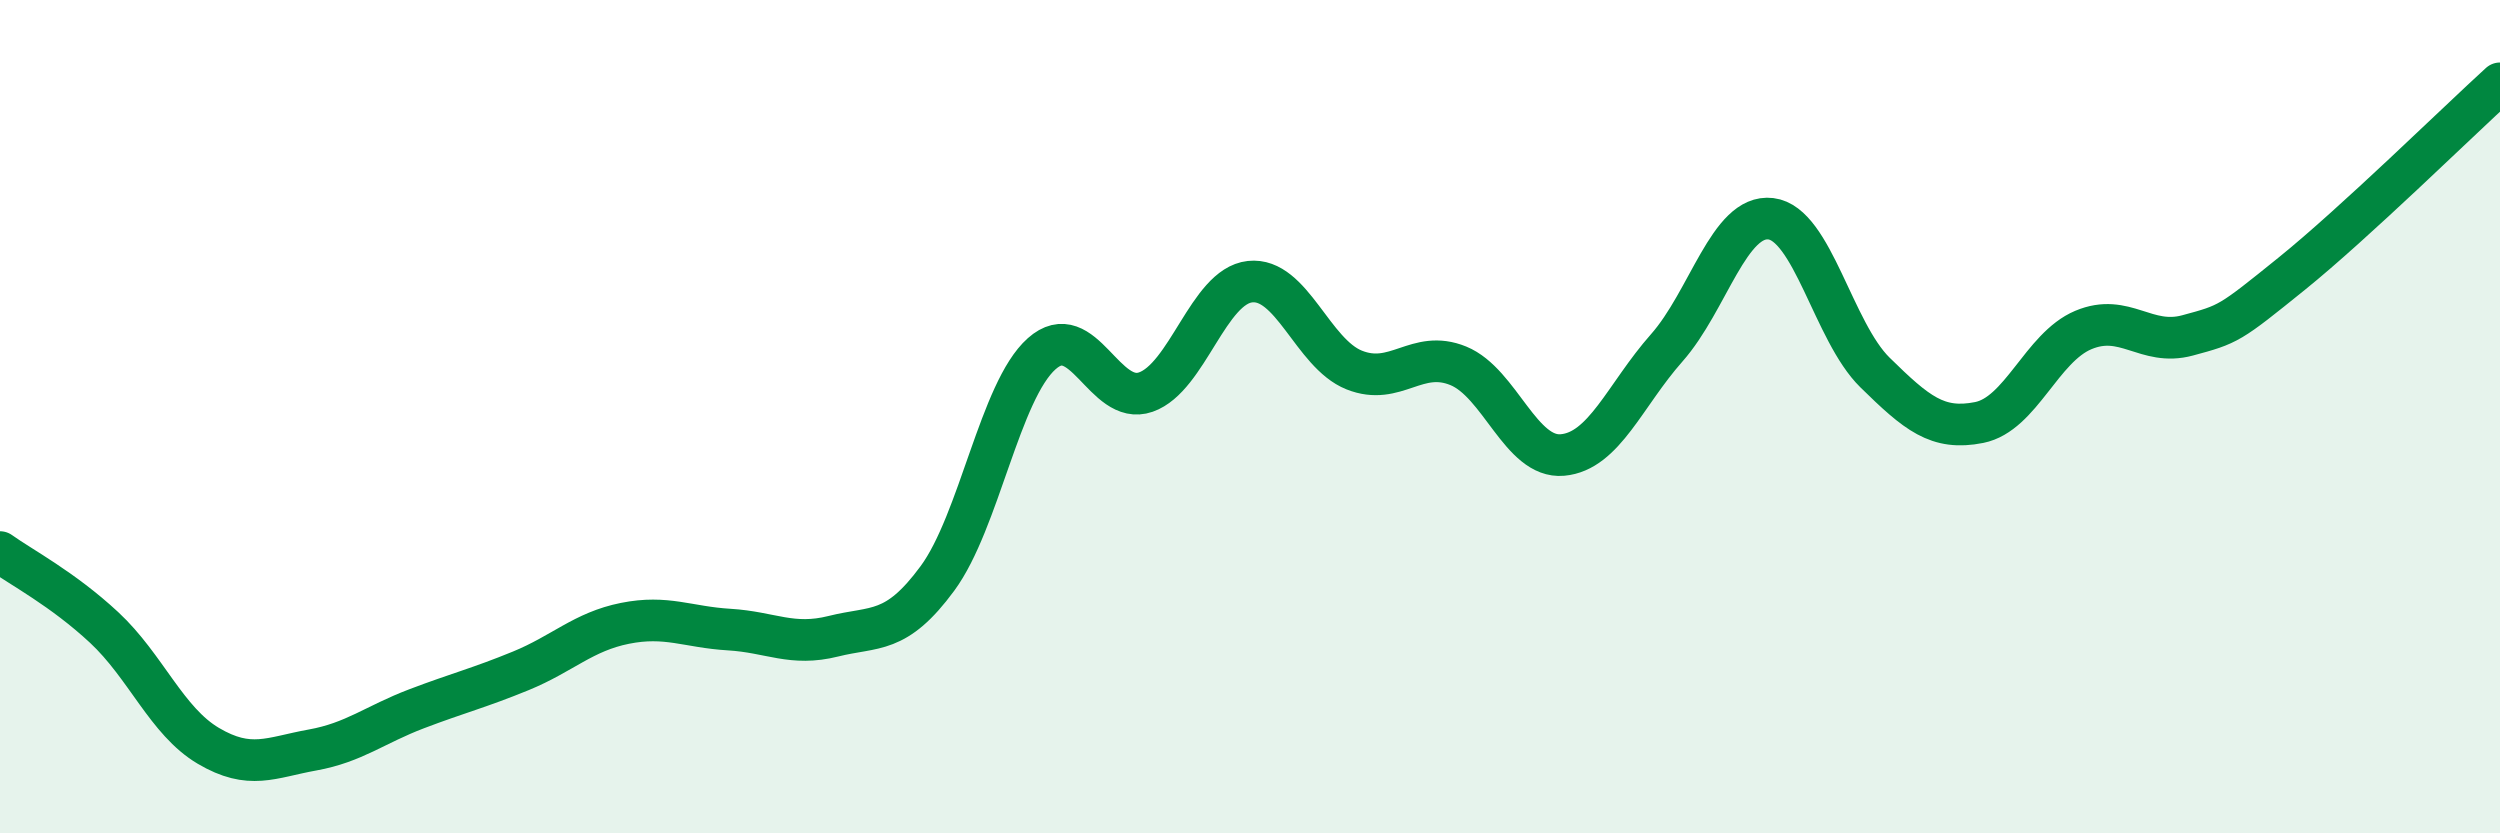 
    <svg width="60" height="20" viewBox="0 0 60 20" xmlns="http://www.w3.org/2000/svg">
      <path
        d="M 0,13.25 C 0.5,13.61 1.5,14.13 2.5,15.06 C 3.5,15.99 4,17.31 5,17.9 C 6,18.49 6.5,18.18 7.5,18 C 8.5,17.82 9,17.39 10,17.01 C 11,16.63 11.5,16.51 12.5,16.1 C 13.5,15.69 14,15.16 15,14.96 C 16,14.76 16.5,15.05 17.5,15.11 C 18.5,15.17 19,15.52 20,15.27 C 21,15.02 21.5,15.24 22.5,13.88 C 23.5,12.52 24,9.38 25,8.49 C 26,7.6 26.5,9.76 27.5,9.41 C 28.5,9.06 29,6.87 30,6.76 C 31,6.65 31.5,8.48 32.5,8.88 C 33.5,9.28 34,8.37 35,8.78 C 36,9.19 36.5,11.01 37.5,10.92 C 38.5,10.83 39,9.48 40,8.35 C 41,7.22 41.5,5.13 42.5,5.25 C 43.5,5.37 44,7.96 45,8.94 C 46,9.92 46.5,10.34 47.5,10.14 C 48.5,9.94 49,8.34 50,7.92 C 51,7.5 51.5,8.32 52.5,8.05 C 53.5,7.78 53.5,7.78 55,6.57 C 56.5,5.36 59,2.91 60,2L60 20L0 20Z"
        fill="#008740"
        opacity="0.1"
        stroke-linecap="round"
        stroke-linejoin="round"
      />
      <path
        d="M 0,13.25 C 0.5,13.61 1.5,14.13 2.5,15.06 C 3.5,15.99 4,17.31 5,17.9 C 6,18.49 6.5,18.18 7.5,18 C 8.5,17.82 9,17.39 10,17.01 C 11,16.63 11.5,16.51 12.5,16.1 C 13.5,15.69 14,15.16 15,14.96 C 16,14.76 16.5,15.05 17.5,15.11 C 18.5,15.17 19,15.52 20,15.27 C 21,15.02 21.5,15.24 22.5,13.88 C 23.5,12.52 24,9.38 25,8.49 C 26,7.6 26.5,9.76 27.5,9.41 C 28.5,9.06 29,6.87 30,6.76 C 31,6.65 31.5,8.48 32.5,8.88 C 33.5,9.28 34,8.37 35,8.78 C 36,9.19 36.5,11.01 37.5,10.92 C 38.5,10.83 39,9.48 40,8.35 C 41,7.22 41.5,5.13 42.5,5.25 C 43.5,5.37 44,7.96 45,8.94 C 46,9.92 46.5,10.34 47.5,10.14 C 48.5,9.94 49,8.34 50,7.92 C 51,7.5 51.5,8.32 52.5,8.05 C 53.5,7.78 53.5,7.78 55,6.57 C 56.5,5.36 59,2.91 60,2"
        stroke="#008740"
        stroke-width="1"
        fill="none"
        stroke-linecap="round"
        stroke-linejoin="round"
      />
    </svg>
  